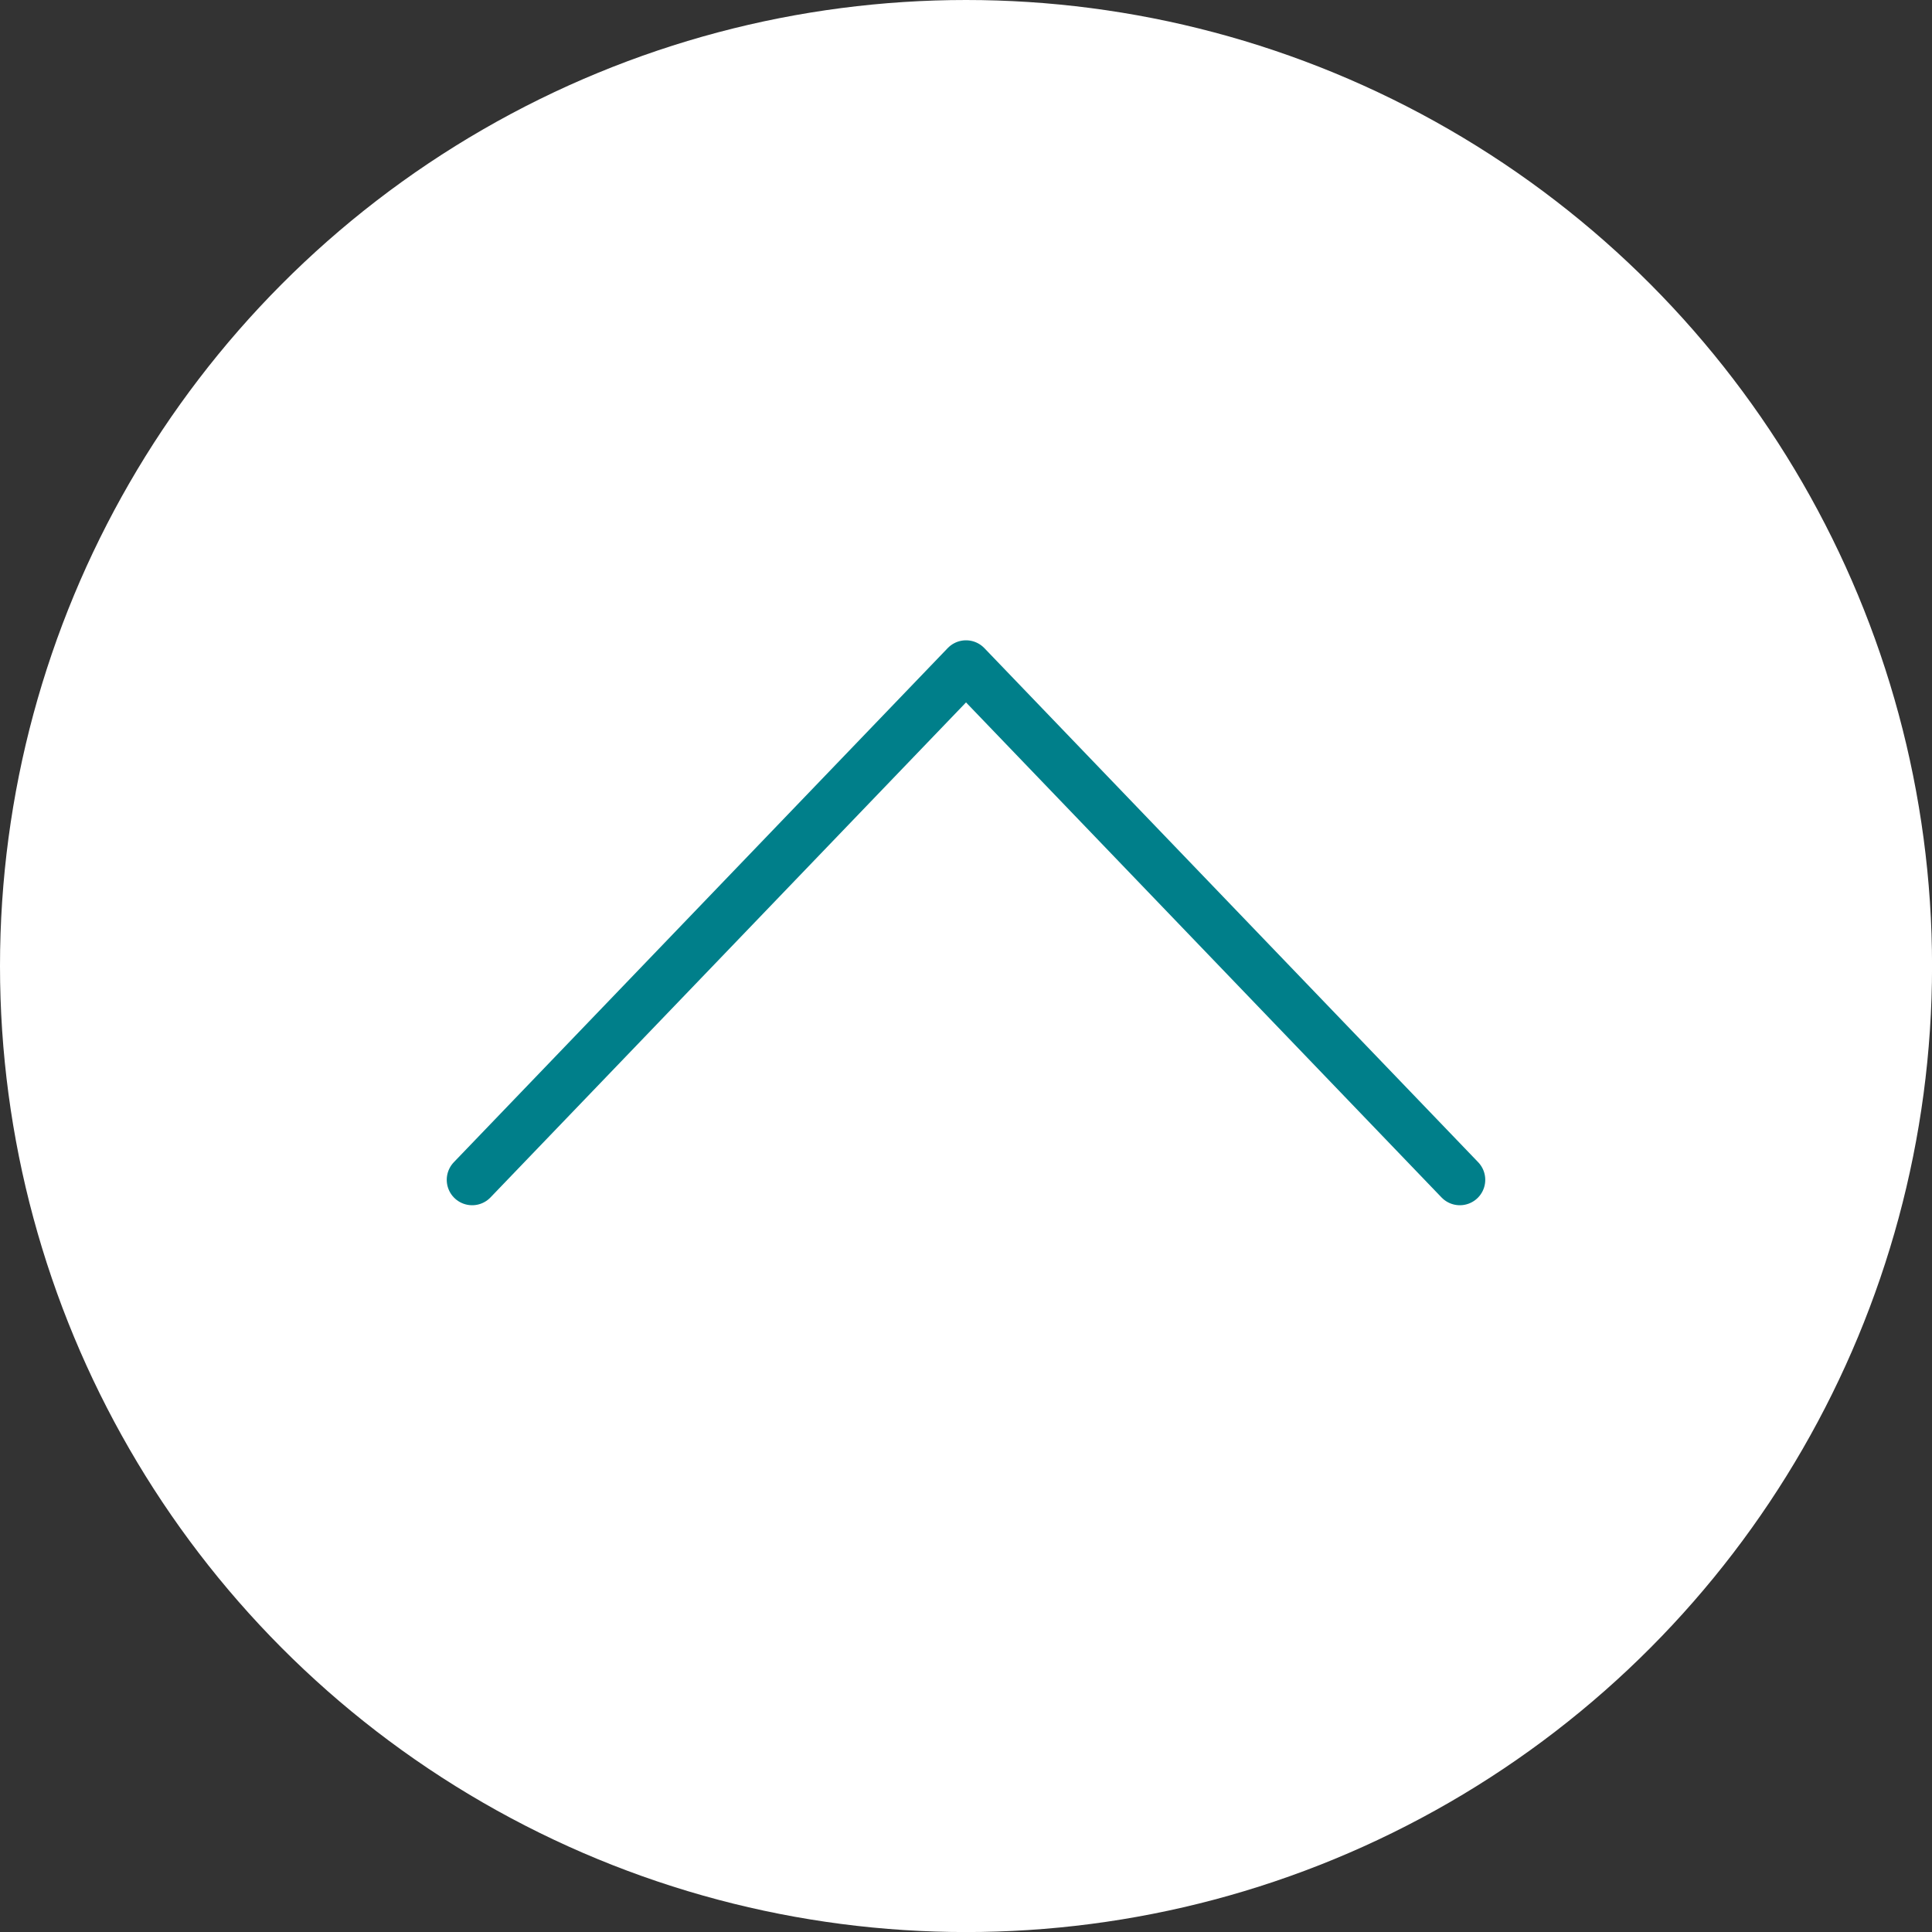 <?xml version="1.0" encoding="utf-8"?>
<!-- Generator: Adobe Illustrator 27.8.1, SVG Export Plug-In . SVG Version: 6.00 Build 0)  -->
<svg version="1.1" id="Ebene_1" xmlns="http://www.w3.org/2000/svg" xmlns:xlink="http://www.w3.org/1999/xlink" x="0px" y="0px"
	 width="38.009px" height="38.009px" viewBox="0 0 38.009 38.009" enable-background="new 0 0 38.009 38.009"
	 xml:space="preserve">
<rect x="0" y="0" width="38.009" height="38.009" fill="#333333" stroke="none"/>
<g>
	<circle fill="#FFFFFF" cx="19.005" cy="19.005" r="19.005"/>
	<polyline fill="none" stroke="#007F8A" stroke-linecap="round" stroke-linejoin="round" stroke-miterlimit="10" points="
		28.72,23.211 19.005,13.097 9.289,23.211 	"/>
</g>
</svg>
